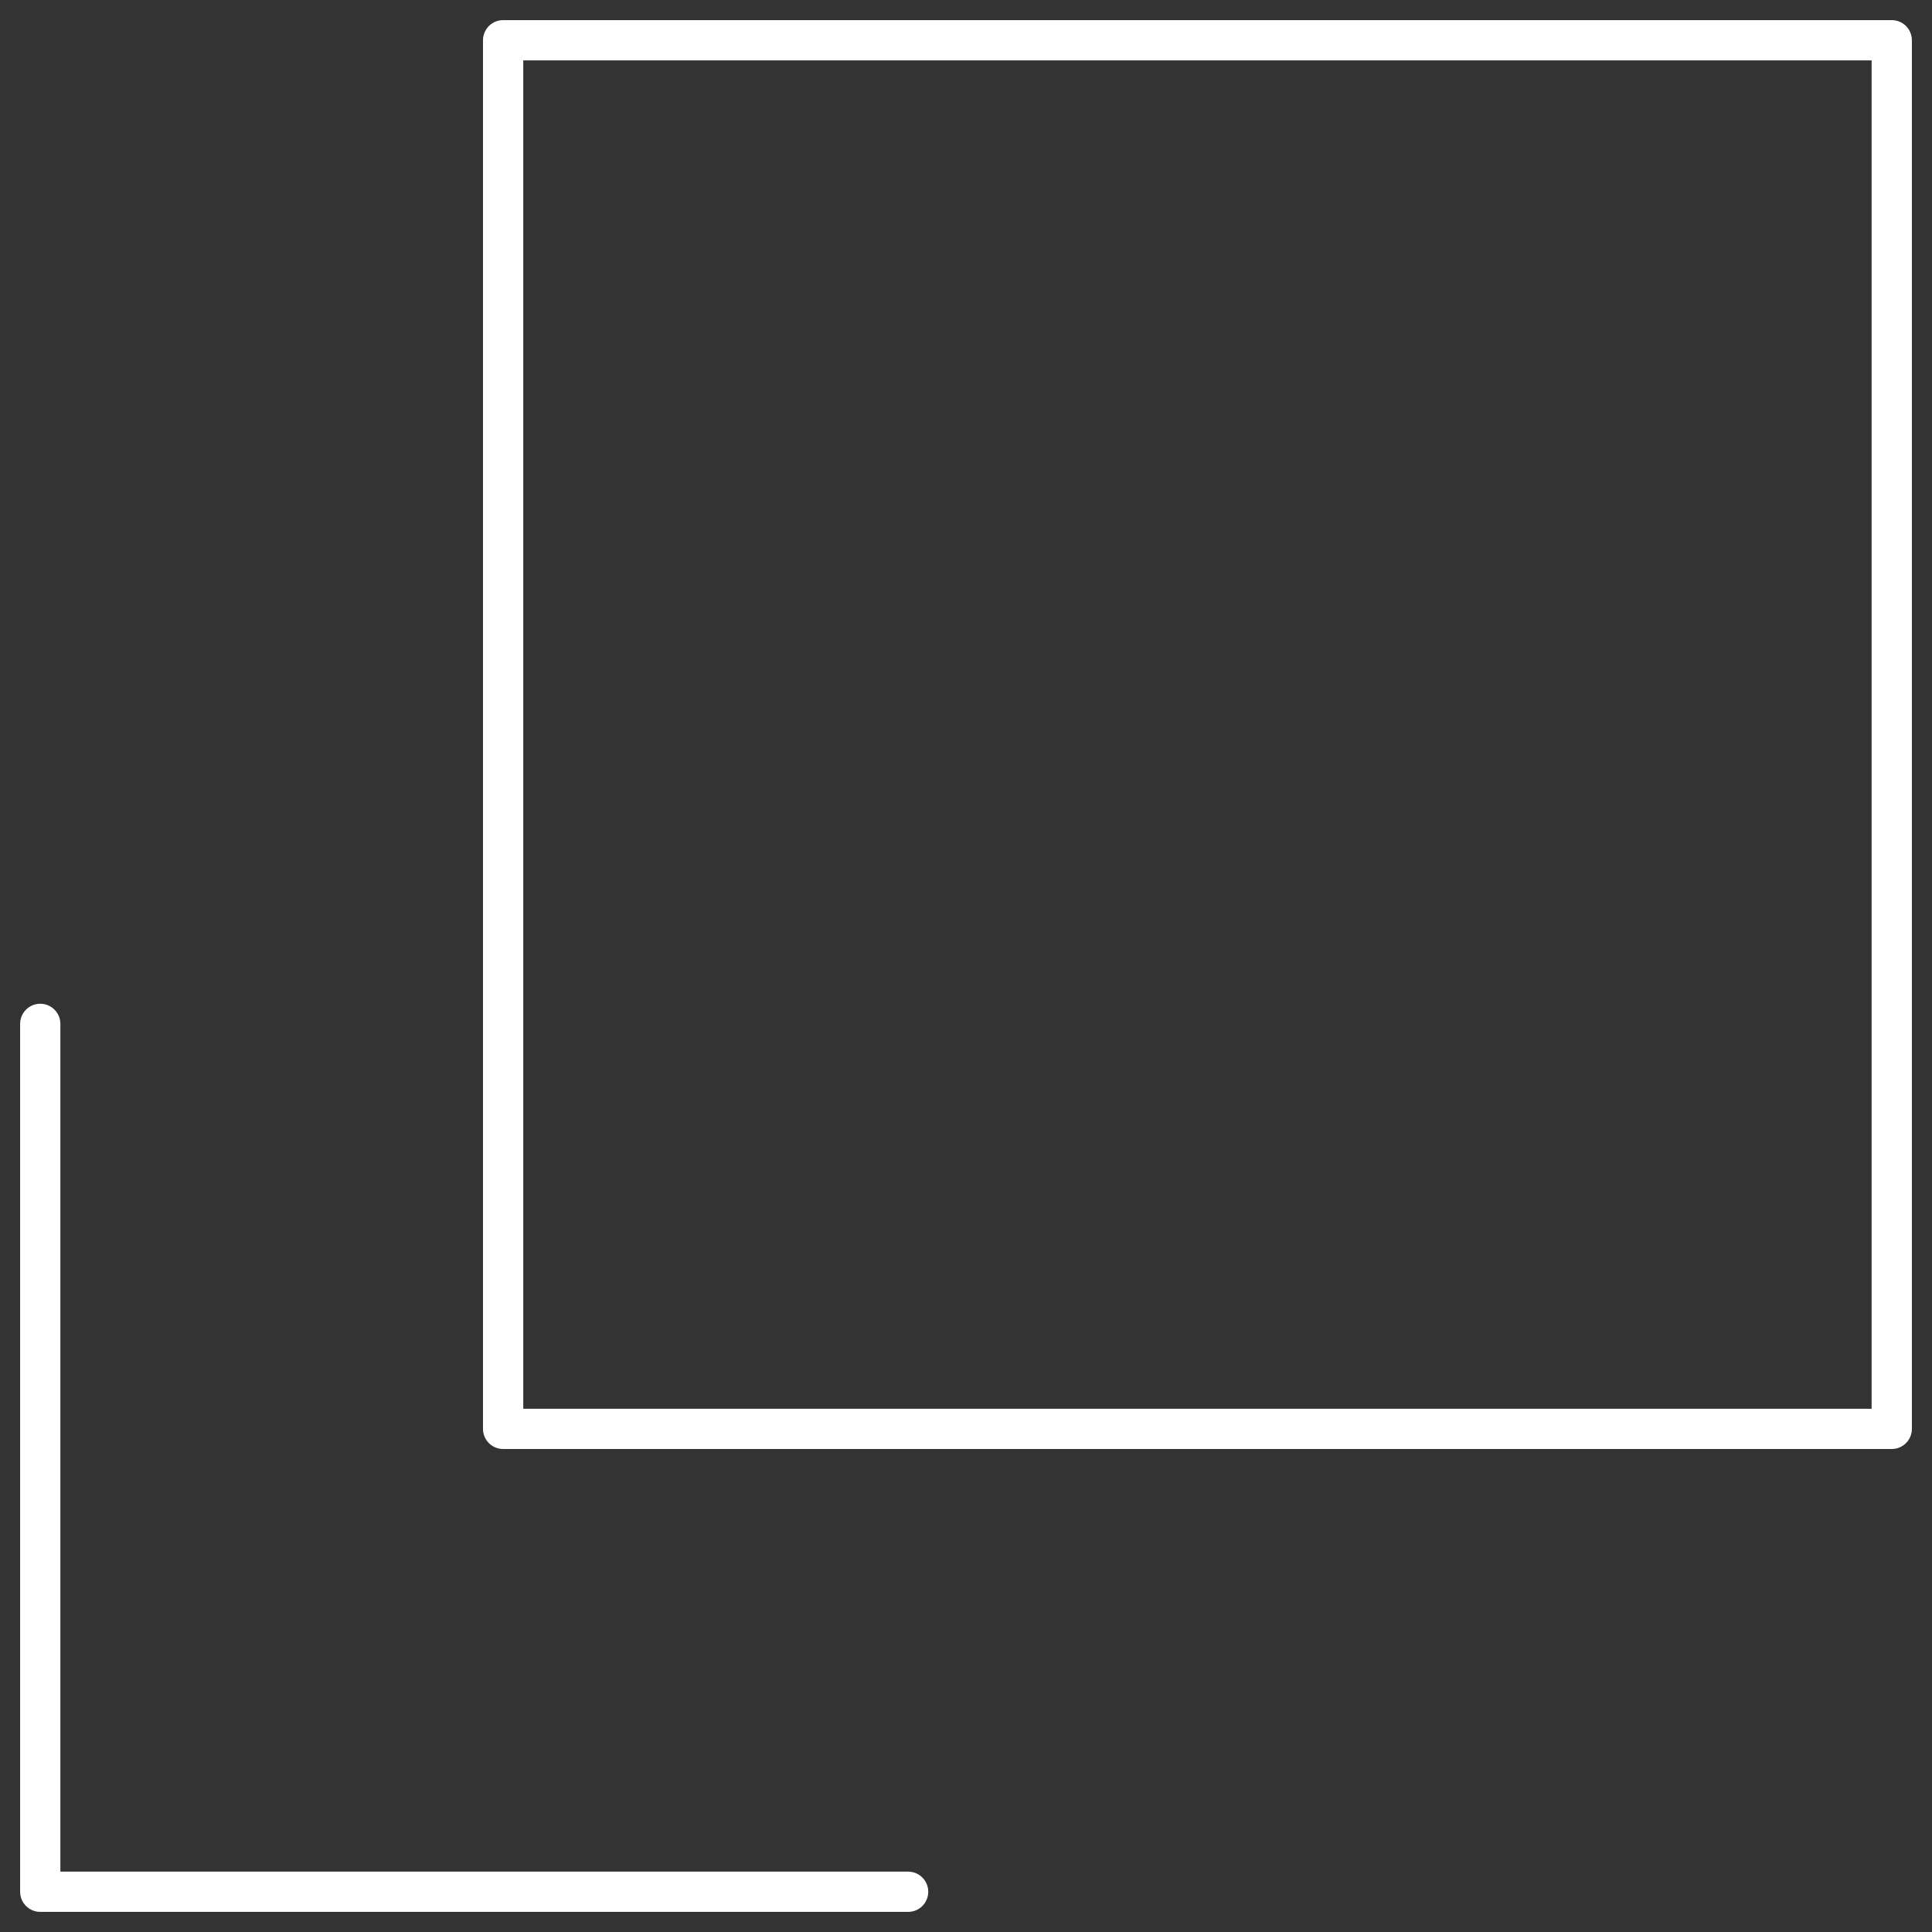 <svg width="48" height="48" viewBox="0 0 48 48" fill="none" xmlns="http://www.w3.org/2000/svg">
<rect x="0" y="0" width="48" height="48" fill="#333333" stroke="none"/>
<path d="M1 25.438V47H22.562" stroke="white" stroke-miterlimit="10" stroke-linecap="round" stroke-linejoin="round"/>
<path d="M47 1H12.5V35.5H47V1Z" stroke="white" stroke-miterlimit="10" stroke-linecap="square" stroke-linejoin="round"/>
</svg>
